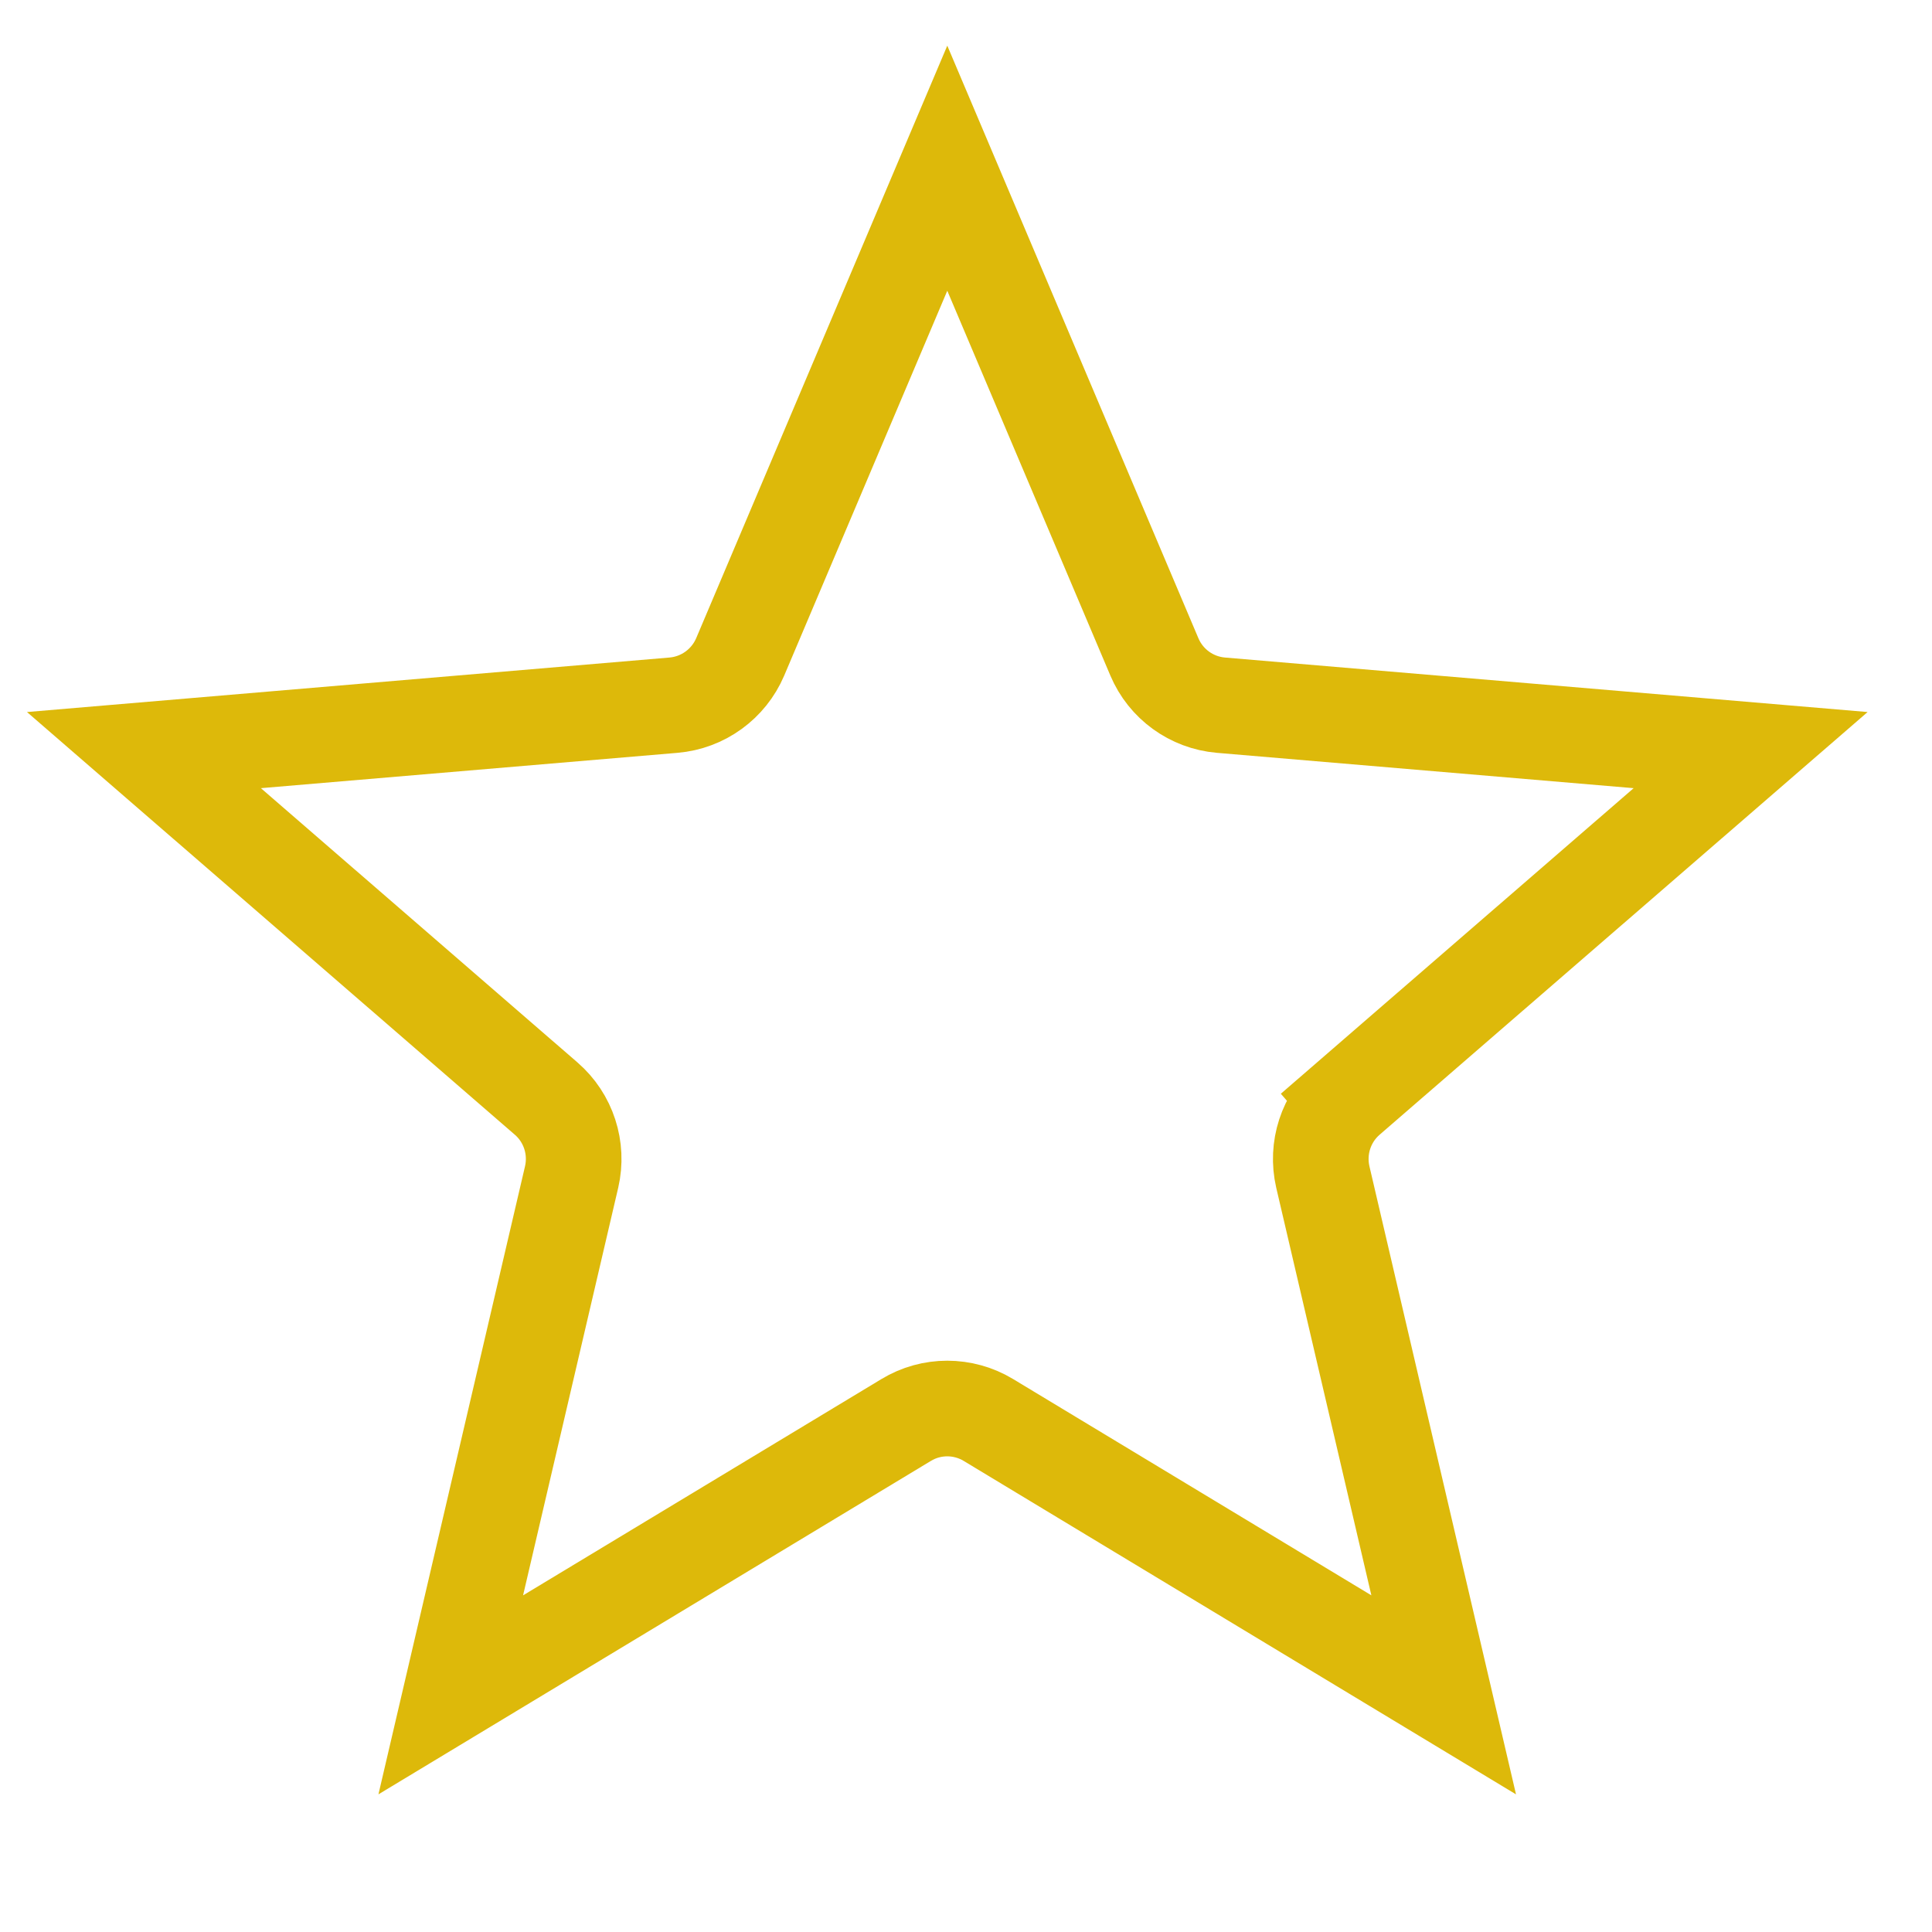 <svg width="16" height="16" viewBox="0 0 16 16" fill="none" xmlns="http://www.w3.org/2000/svg">
<g clip-path="url(#clip0_47223_697)">
<path d="M8.186 11.76C7.976 11.633 7.713 11.633 7.504 11.76L3.733 14.036L4.734 9.747C4.789 9.508 4.708 9.258 4.523 9.098L1.192 6.212L5.578 5.84C5.822 5.819 6.034 5.665 6.13 5.44L7.845 1.393L9.56 5.44C9.655 5.665 9.867 5.819 10.111 5.84L14.498 6.212L11.166 9.098L11.425 9.397L11.166 9.098C10.981 9.258 10.9 9.508 10.955 9.747L11.956 14.036L8.186 11.76Z" stroke="#DDB90A" stroke-width="0.792"/>
<g clip-path="url(#clip1_47223_697)">

</g>
</g>
<defs>
<clipPath id="clip0_47223_697">
<rect width="15.243" height="15.243" fill="white" transform="translate(0.223 0.379)"/>
</clipPath>
<clipPath id="clip1_47223_697">
<rect width="7.621" height="15.243" fill="white" transform="translate(0.223 0.379)"/>
</clipPath>
</defs>
</svg>
